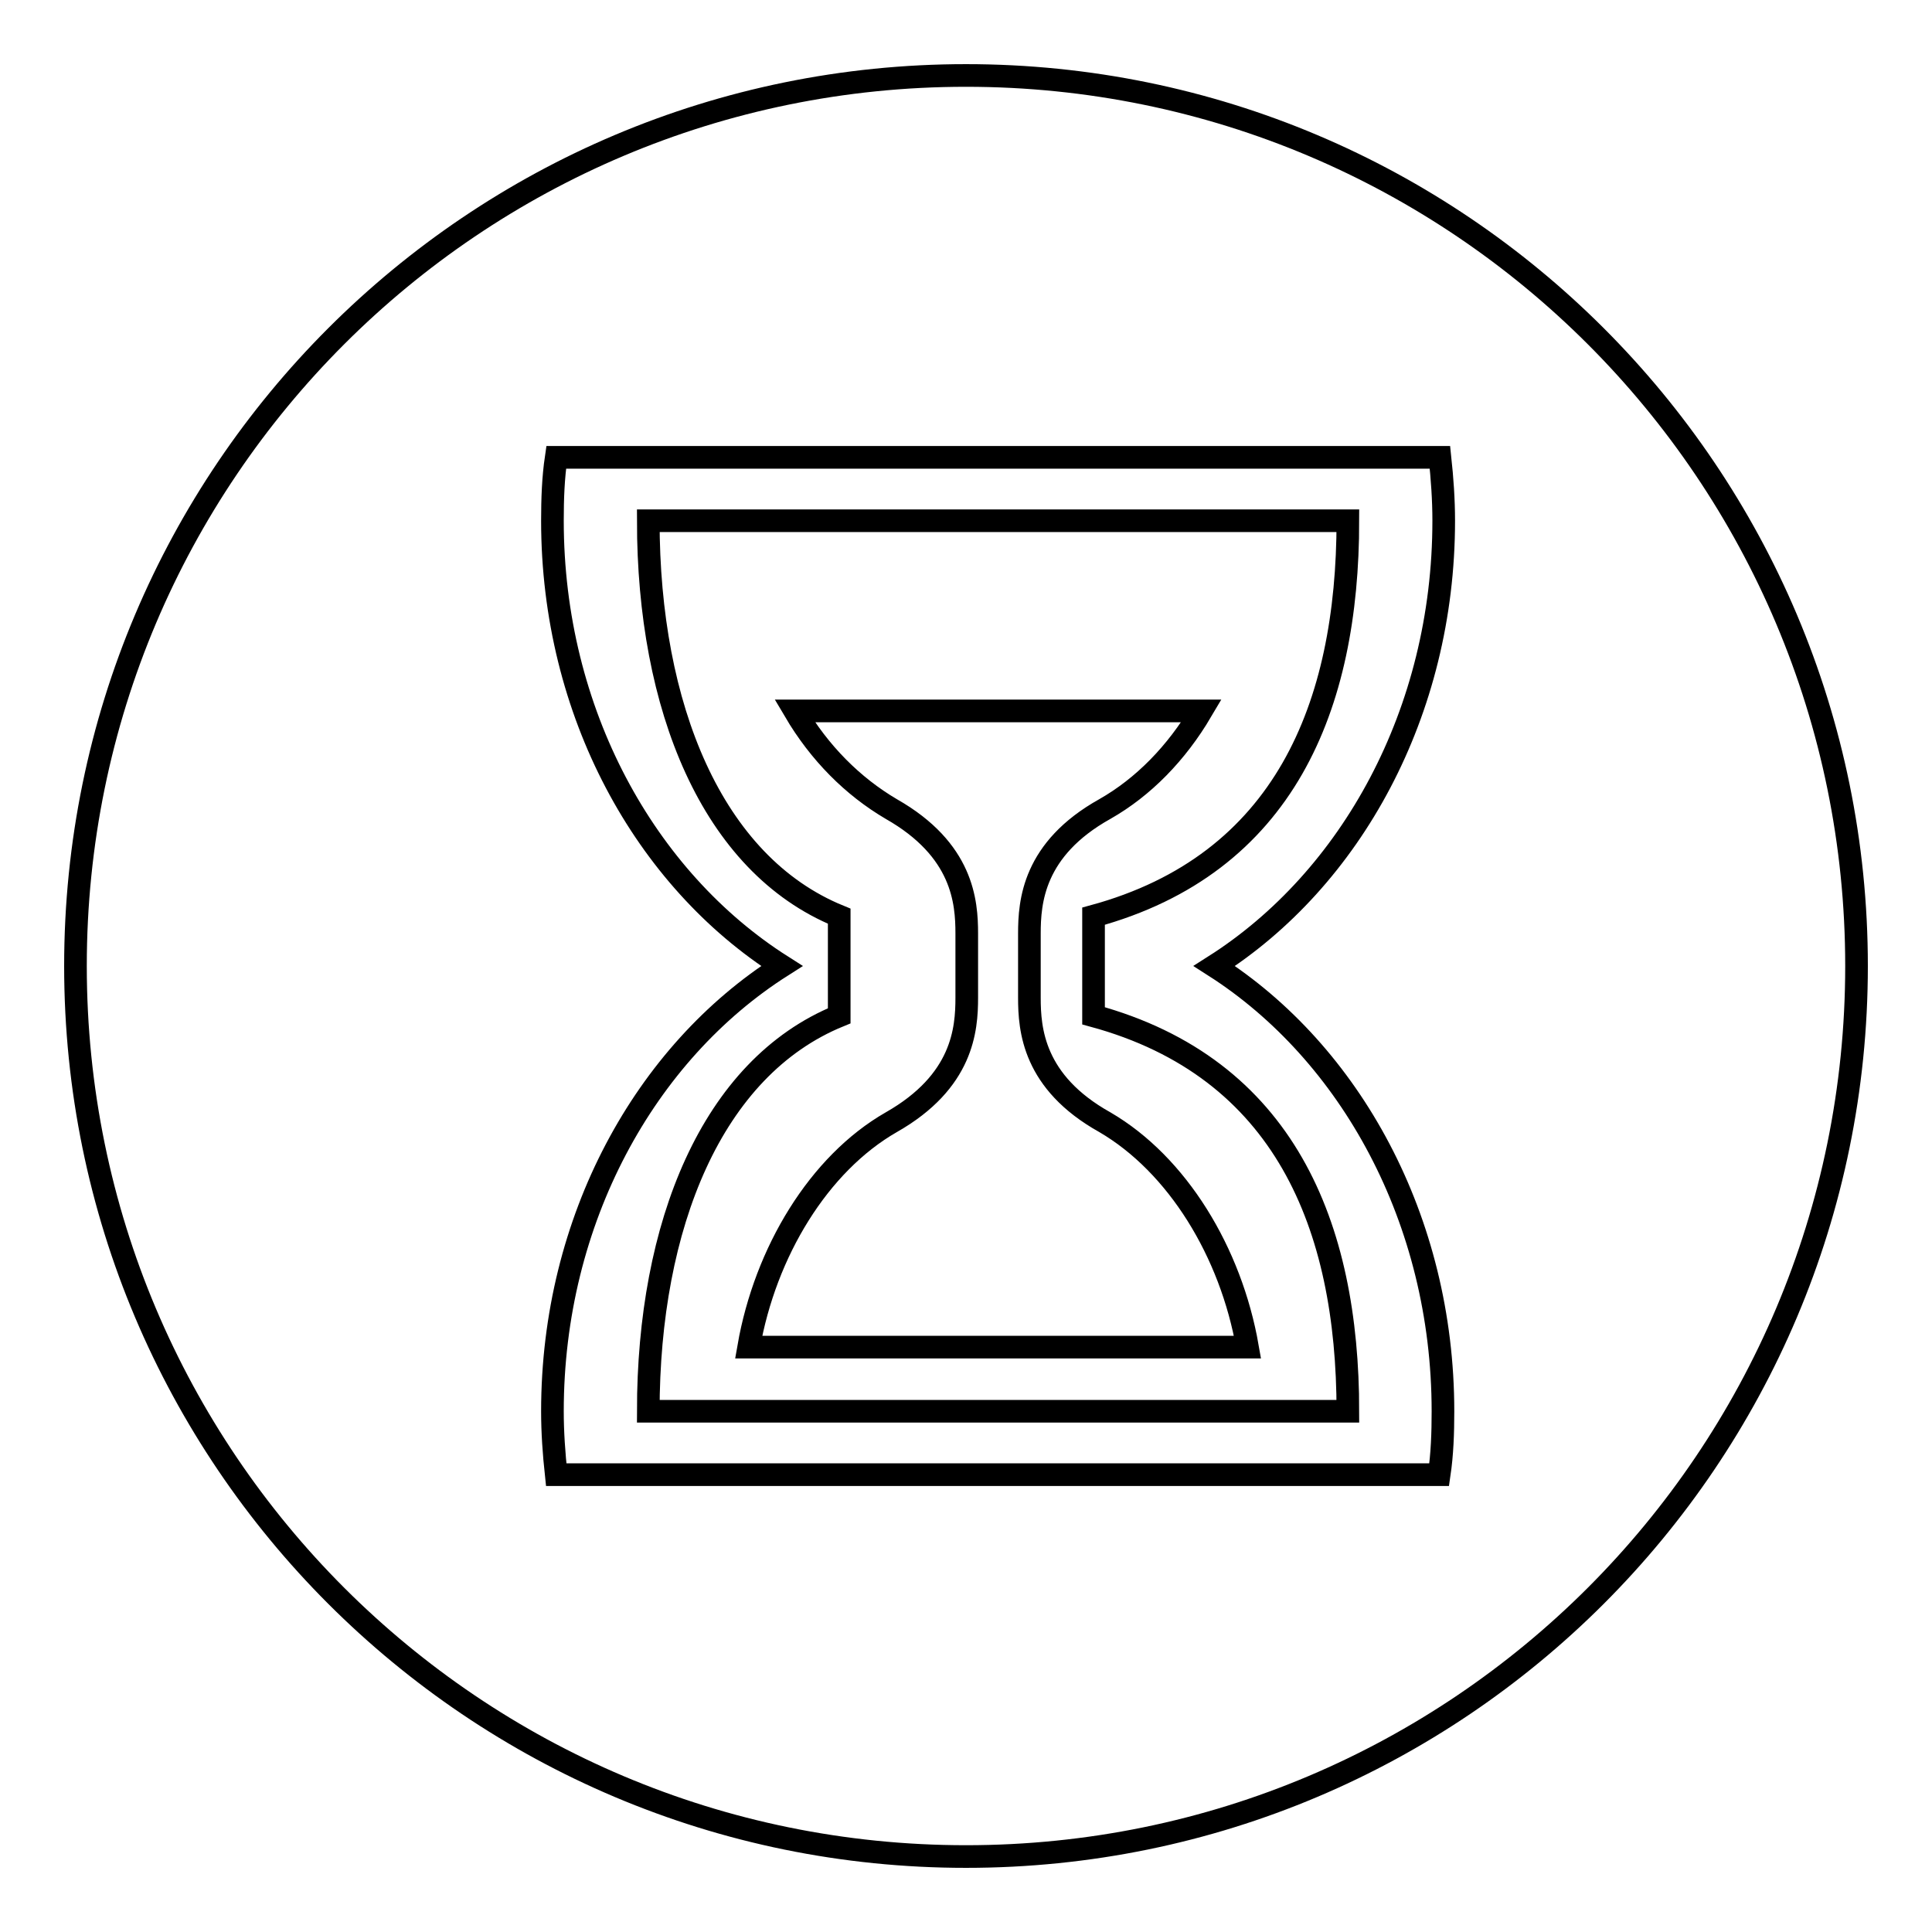 <?xml version="1.0" encoding="utf-8"?>
<!-- Svg Vector Icons : http://www.onlinewebfonts.com/icon -->
<!DOCTYPE svg PUBLIC "-//W3C//DTD SVG 1.1//EN" "http://www.w3.org/Graphics/SVG/1.1/DTD/svg11.dtd">
<svg version="1.1" xmlns="http://www.w3.org/2000/svg" xmlns:xlink="http://www.w3.org/1999/xlink" x="0px" y="0px" viewBox="0 0 256 256" enable-background="new 0 0 256 256" xml:space="preserve">
<g><g><path stroke-width="3" fill-opacity="0" stroke="#000000"  d="M85.9,69c0,24.6,8.4,45.5,25.3,52.4v13.2c-16.9,6.9-25.3,27.8-25.3,52.4h92.7c0-24.6-8.4-45.5-33.7-52.4v-13.2c25.3-6.9,33.7-27.8,33.7-52.4H85.9z M146.4,107.2c-9.5,5.3-10,12.3-10,16.5v8.5c0,4.2,0.5,11.2,10,16.5c9.6,5.6,16.7,17.2,18.9,29.8H99.2c2.2-12.6,9.3-24.3,18.9-29.8c9.5-5.4,10-12.3,10-16.5v-8.5c0-4.2-0.5-11.1-10-16.5c-5.1-3-9.5-7.4-12.8-13h53.9C155.9,99.8,151.5,104.3,146.4,107.2z M128,10C62.8,10,10,62.8,10,128c0,65.2,52.8,118,118,118c65.2,0,118-52.8,118-118C246,62.8,193.2,10,128,10z M191.2,187c0,2.9-0.1,5.7-0.5,8.4H73.7c-0.3-2.8-0.5-5.6-0.5-8.4c0-25.4,12.3-47.5,30.4-59c-18.1-11.5-30.4-33.6-30.4-59c0-2.9,0.1-5.7,0.5-8.4h117.1c0.3,2.8,0.5,5.6,0.5,8.4c0,25.4-12.3,47.5-30.4,59C178.9,139.5,191.2,161.6,191.2,187z"/></g></g>
</svg>